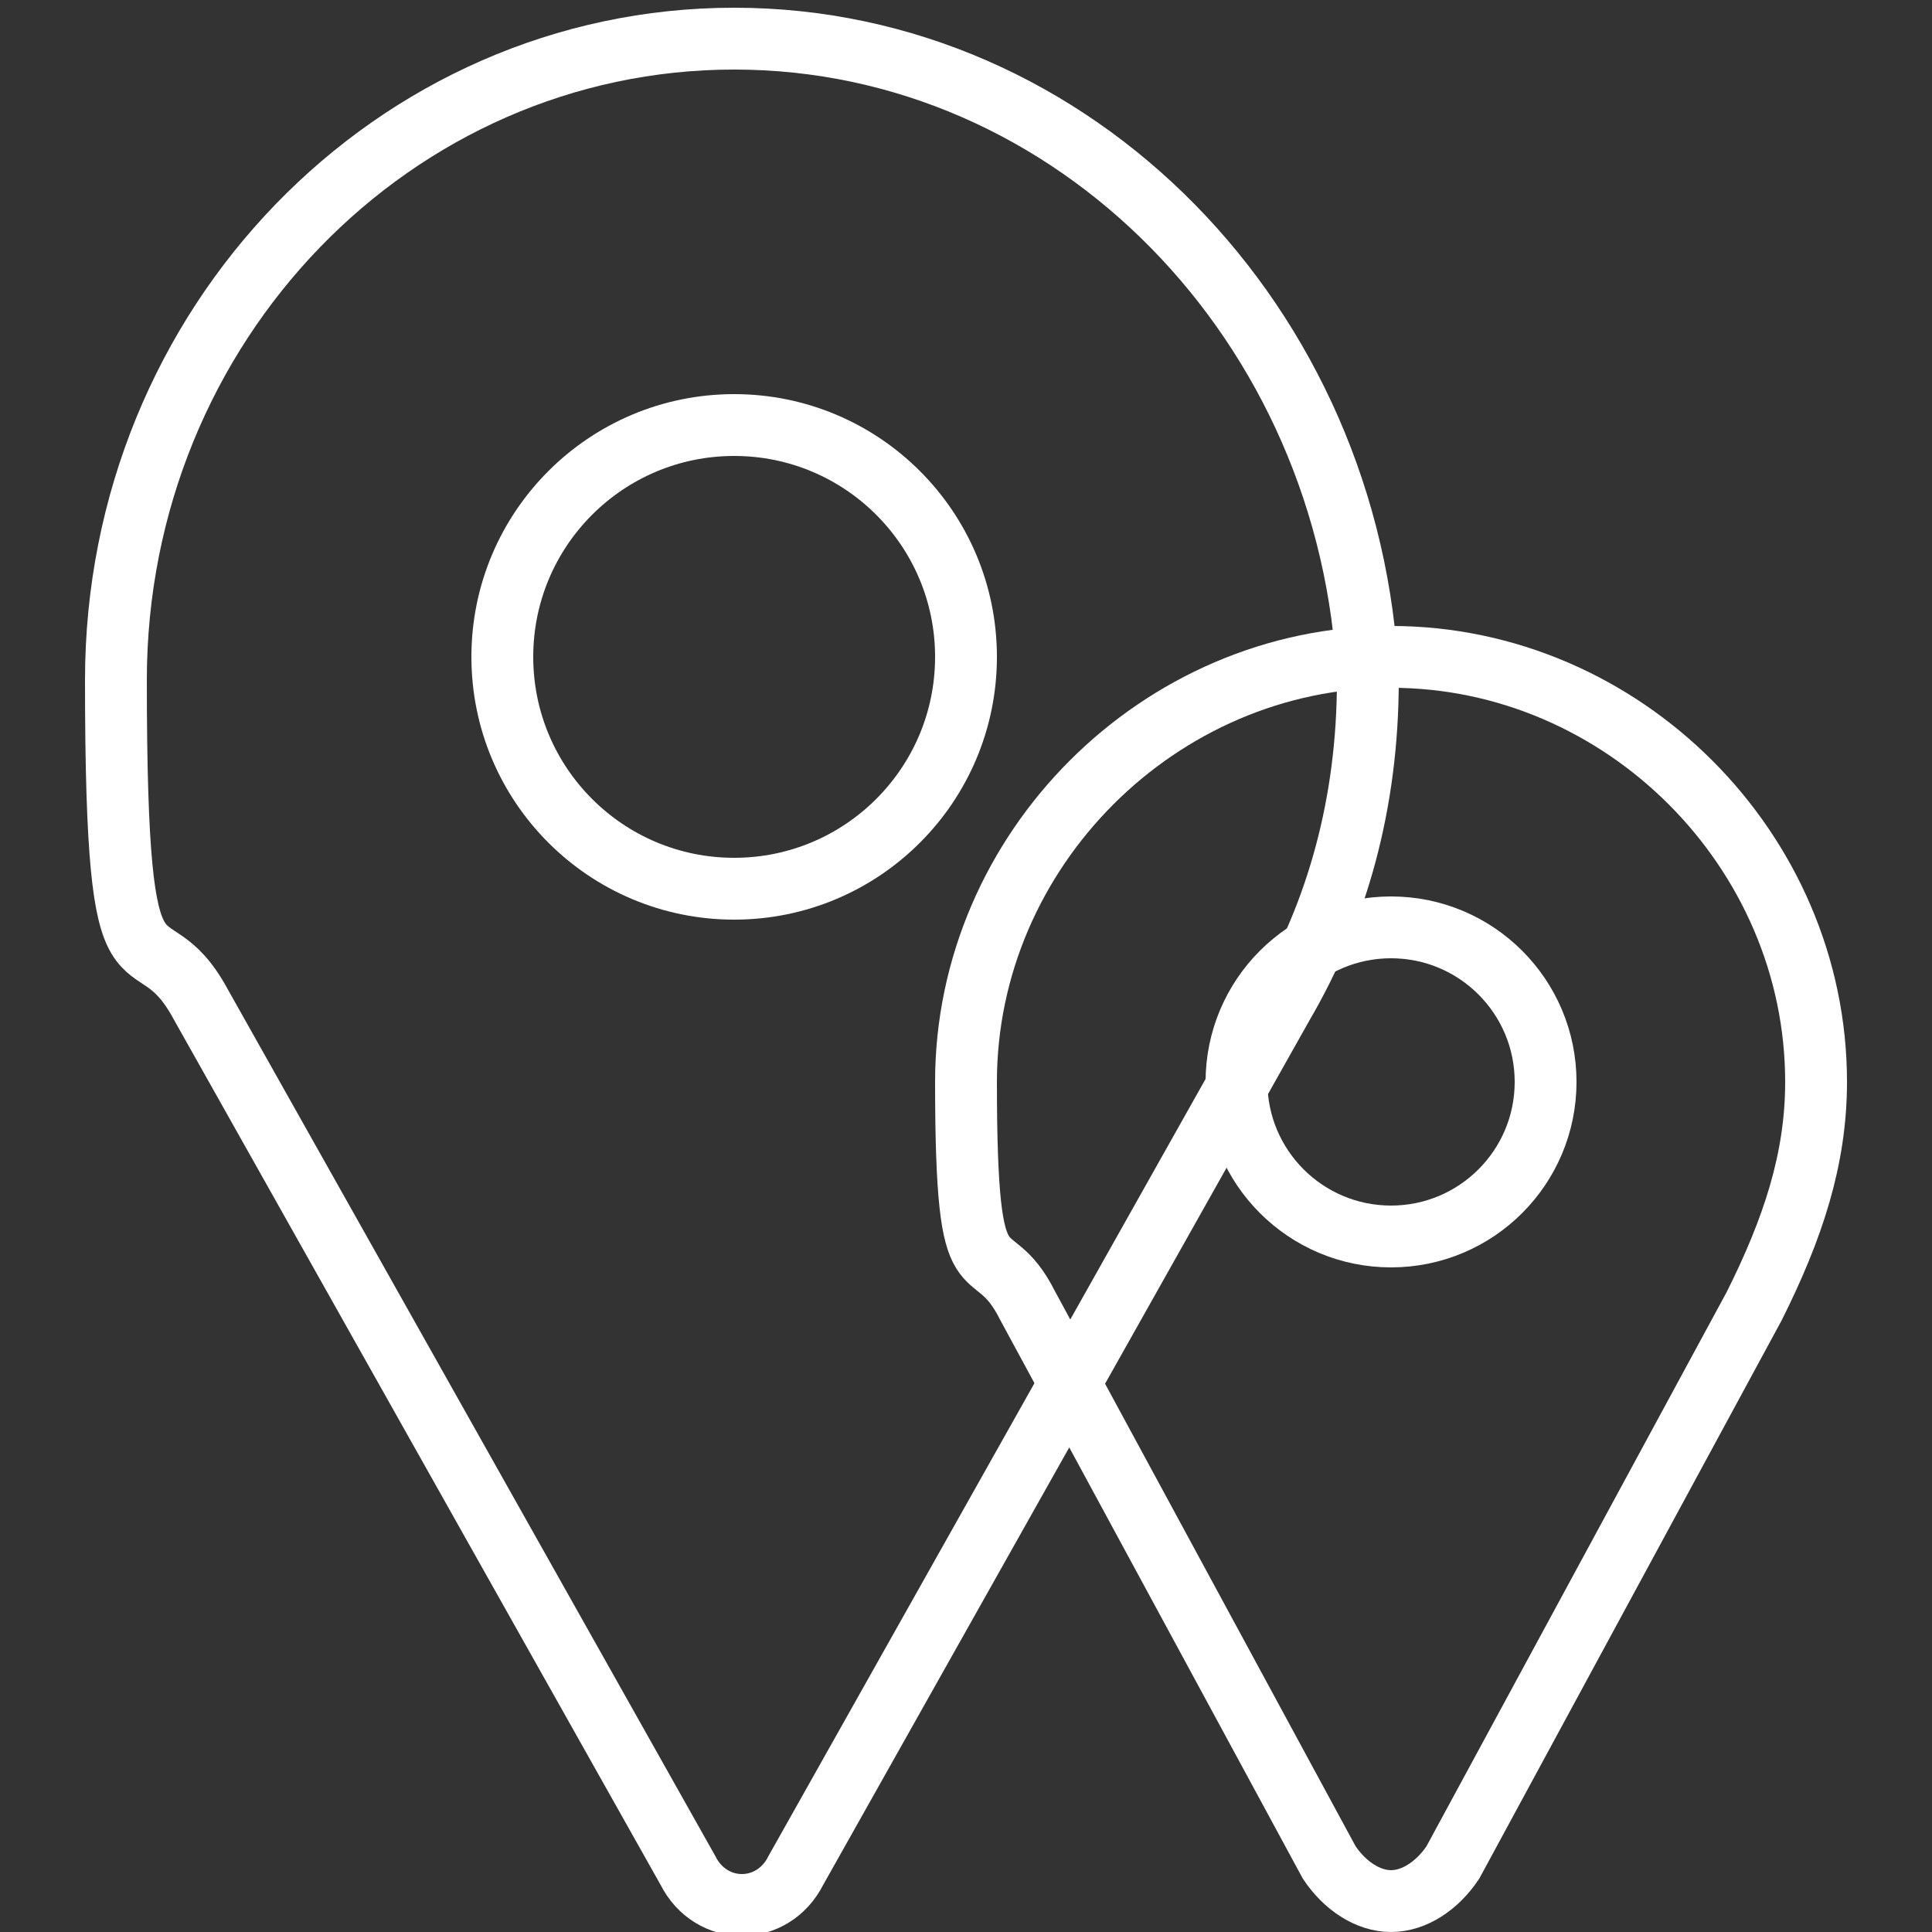 <?xml version="1.0" encoding="UTF-8"?>
<svg id="Layer_1" data-name="Layer 1" xmlns="http://www.w3.org/2000/svg" version="1.1" viewBox="0 0 25 25">
  <rect x="0" y="0" width="25" height="25" fill="#333333" stroke="none"/>
  <defs>
    <style>
      .cls-1 {
        fill: none;
        stroke: #fff;
        stroke-miterlimit: 10;
        stroke-width: .8px;
      }

      .cls-2 {
        display: none;
        fill: #448ac9;
        stroke-width: 0px;
      }
    </style>
  </defs>
  <path class="cls-2" d="M12.1-7.3C1.4-7.3-7.3,1.4-7.3,12.1S1.4,31.4,12.1,31.4s19.3-8.7,19.3-19.3S22.7-7.3,12.1-7.3Z"/>
  <g>
    <g>
      <path class="cls-1" d="M18,8.5c-3,0-5.5,2.5-5.5,5.5s.3,1.9.8,2.9l3.9,7.2c.2.3.5.5.8.5s.6-.2.8-.5l3.9-7.2c.5-1,.8-1.9.8-2.9,0-3-2.5-5.5-5.5-5.5Z"/>
      <circle class="cls-1" cx="18" cy="14" r="2"/>
    </g>
    <g>
      <path class="cls-1" d="M9.5.5C5.1.5,1.5,4.2,1.5,8.8s.4,2.9,1.1,4.2l6.3,11.2c.3.6,1.1.6,1.4,0l6.3-11.2c.7-1.2,1.1-2.6,1.1-4.2C17.5,4.2,13.9.5,9.5.5Z"/>
      <circle class="cls-1" cx="9.5" cy="8.5" r="3"/>
    </g>
  </g>
</svg>